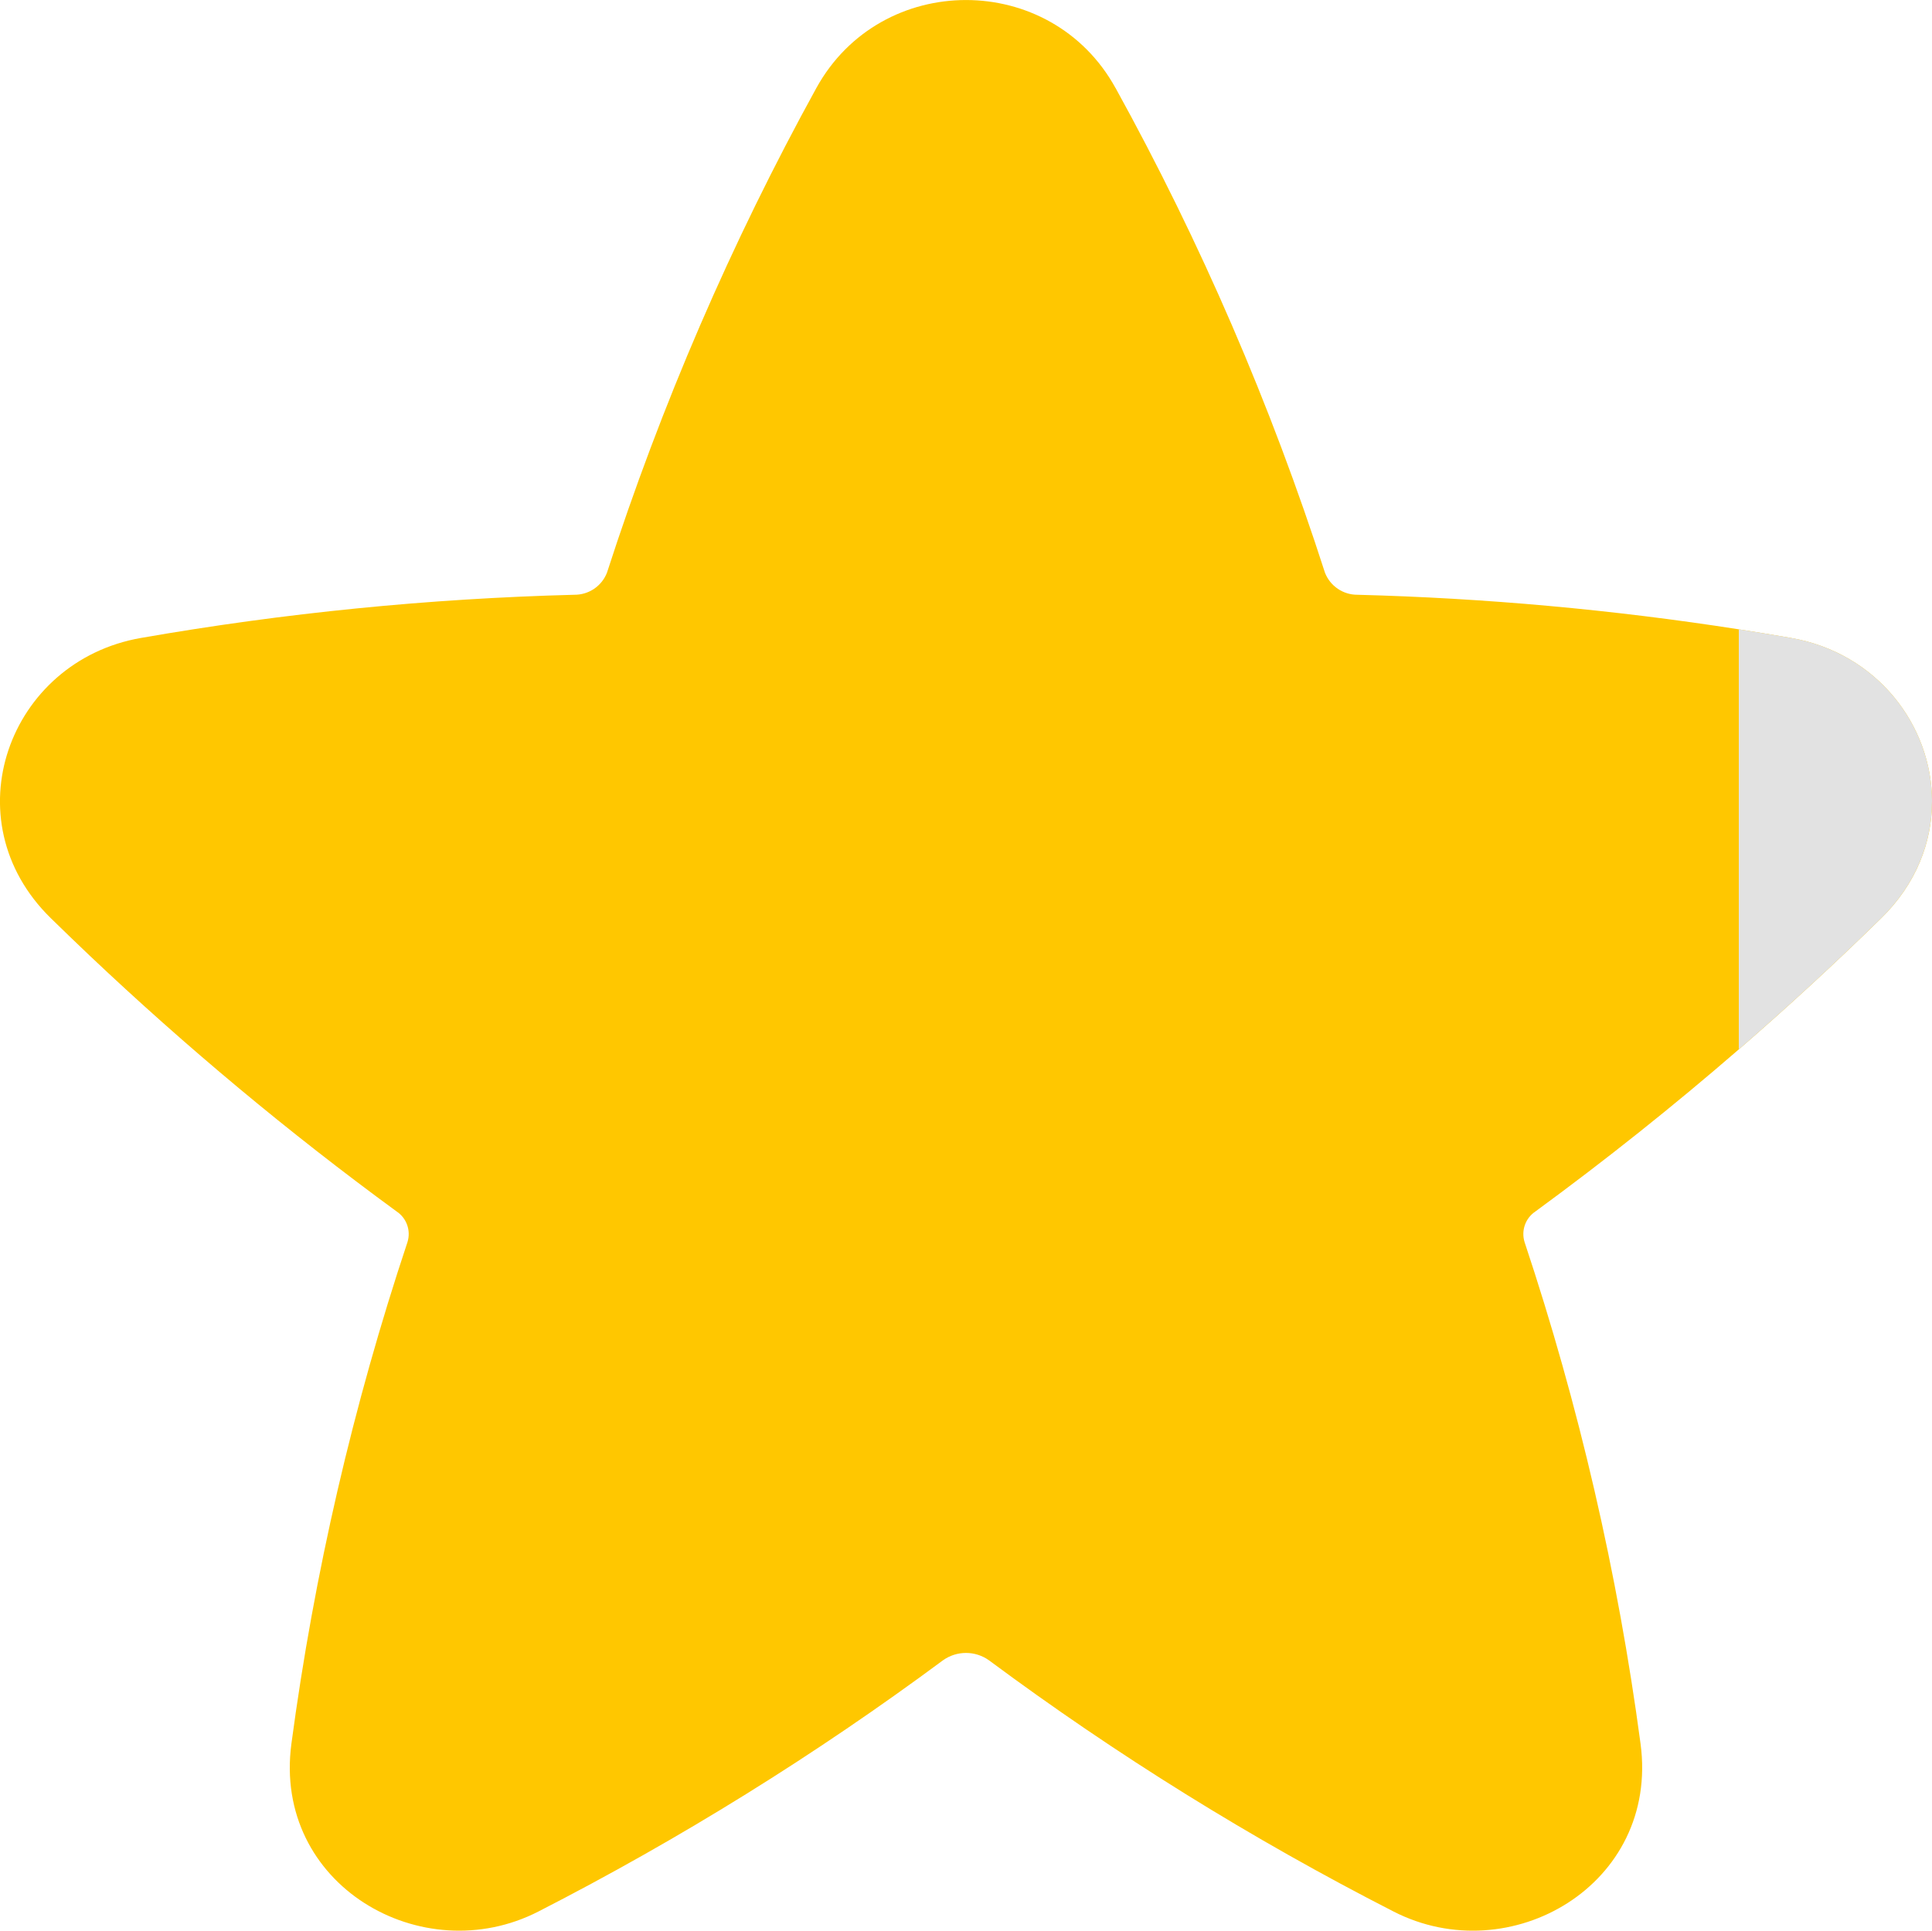 <?xml version="1.0" encoding="UTF-8"?>
<svg id="Layer_1" data-name="Layer 1" xmlns="http://www.w3.org/2000/svg" viewBox="0 0 817.47 817">
  <defs>
    <style>
      .cls-1 {
        fill: #e2e2e2;
      }

      .cls-2 {
        fill: #ffc700;
      }
    </style>
  </defs>
  <path class="cls-2" d="M817.47,339.16c0,17.24-6.67,34.89-21.53,49.43-19.51,19.12-39.59,37.61-60.22,55.49-27.71,24.01-56.42,46.88-86.03,68.56-4.26,2.82-6.13,8.11-4.61,12.99,23,69.05,39.43,140.12,49.07,212.26,7.97,59.68-55.23,96.31-104.55,70.99-59.91-30.64-117.16-66.2-171.19-106.32-5.8-4.11-13.56-4.11-19.37,0-54.05,40.07-111.31,75.63-171.19,106.32-49.32,25.31-112.52-11.32-104.55-70.99,9.65-72.14,26.1-143.21,49.11-212.26,1.53-4.88-.35-10.17-4.61-12.99-45.59-33.36-89.02-69.57-130.03-108.41-5.47-5.2-10.89-10.42-16.26-15.67-42.57-41.62-17.89-108.84,38.14-118.6,60.58-10.57,121.85-16.67,183.34-18.27,6.11.06,11.62-3.65,13.83-9.34,22.95-71.02,52.61-139.7,88.59-205.09,27.37-49.66,99.28-49.66,126.6,0h.02c36.06,65.36,65.72,134.04,88.59,205.09,2.21,5.67,7.7,9.39,13.79,9.34,54.03,1.41,107.91,6.29,161.3,14.62,7.37,1.16,14.73,2.37,22.09,3.65,36.47,6.36,59.67,37.06,59.67,69.21Z"/>
  <path class="cls-1" d="M817.47,339.16c0,17.24-6.67,34.89-21.53,49.43-19.51,19.12-39.59,37.61-60.22,55.49v-177.78c7.37,1.16,14.73,2.37,22.09,3.65,36.47,6.36,59.67,37.06,59.67,69.21Z"/>
</svg>